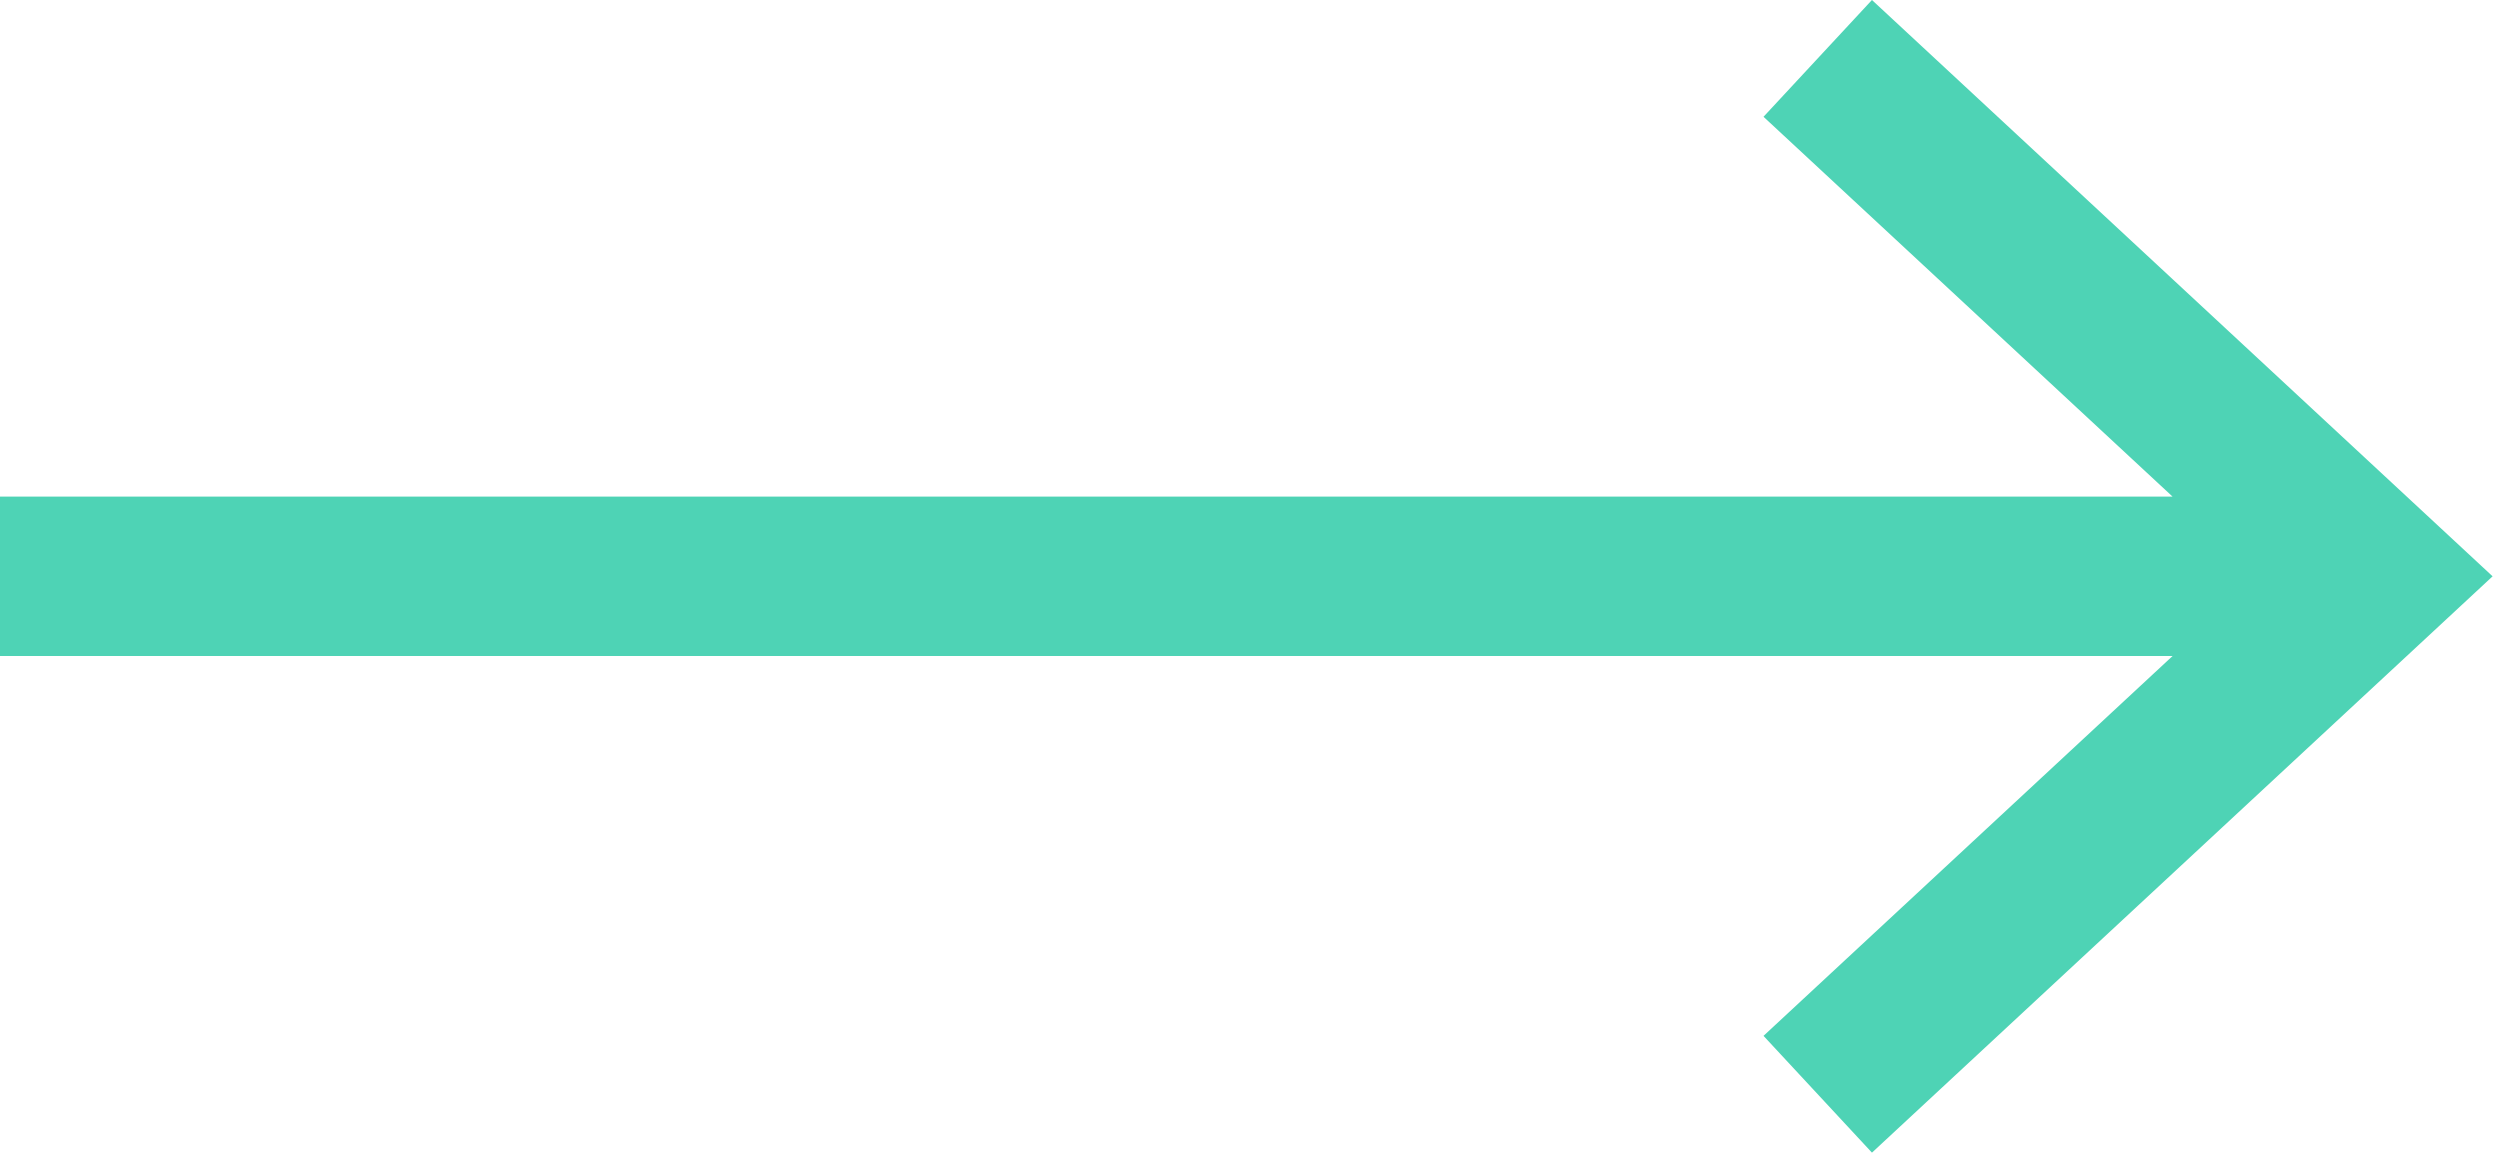 <?xml version="1.0" encoding="UTF-8"?> <svg xmlns="http://www.w3.org/2000/svg" width="251" height="116" viewBox="0 0 251 116" fill="none"> <path fill-rule="evenodd" clip-rule="evenodd" d="M218.128 49.862L177.057 11.725L187.944 0L250.257 57.862L187.944 115.725L177.057 104L218.128 65.862H0V49.862H218.128Z" fill="#4ED3B5"></path> </svg> 